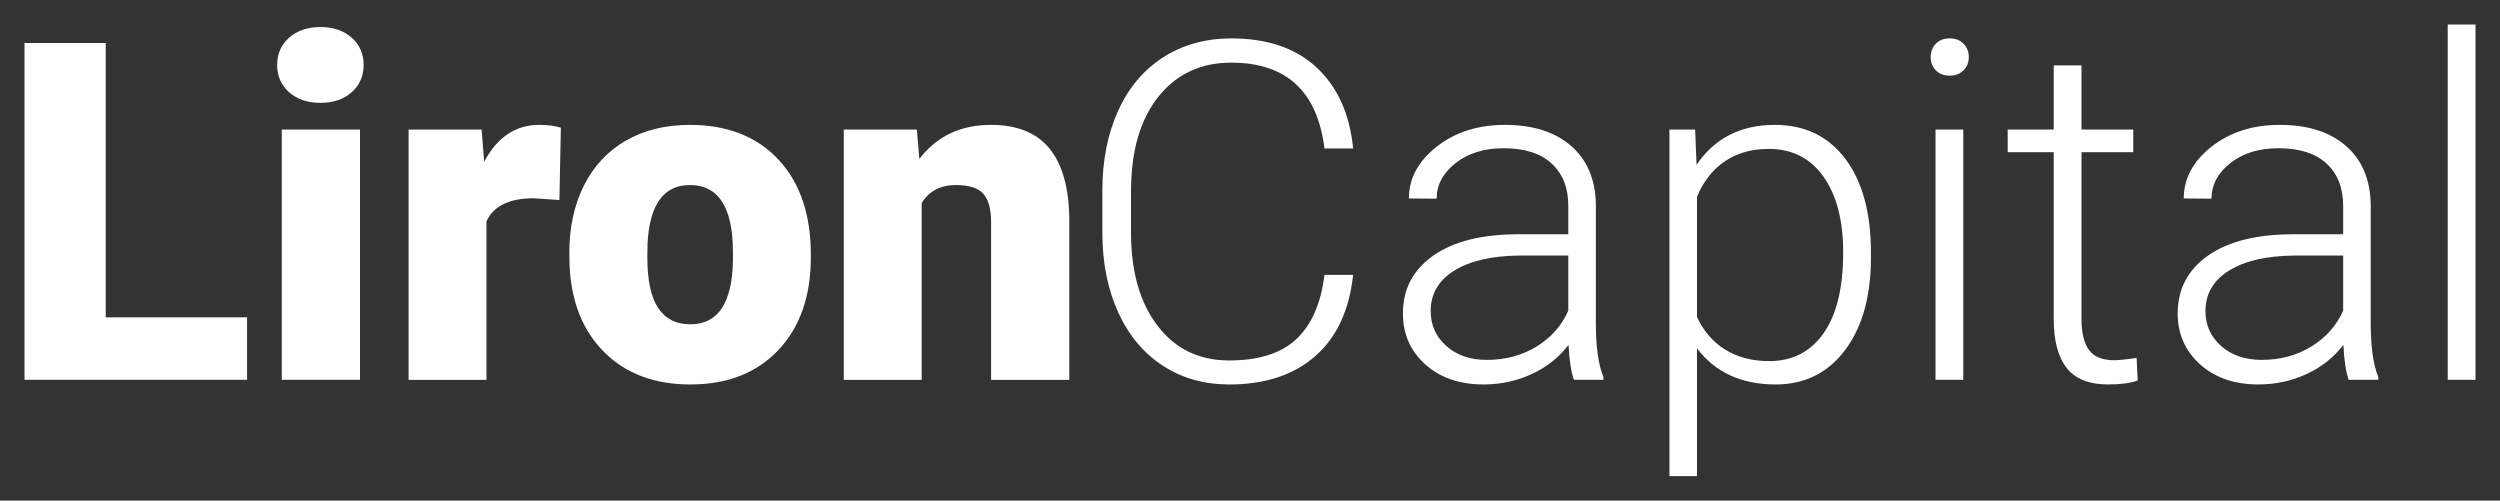 <?xml version="1.0" encoding="UTF-8"?>
<svg data-bbox="58.77 104.505 222.46 40.99" color-interpolation-filters="sRGB" viewBox="56.545 102.28 226.909 45.439" height="480.607" width="2400" xmlns="http://www.w3.org/2000/svg" data-type="color">
    <rect x="56.545" y="102.28" width="226.909" height="45.439" fill="#333333" stroke="none"/>
    <g>
        <g>
            <path d="M66.14 106.185v24.9h12.83v5.67h-20.2v-30.57h7.37Zm23.08 7.85v22.72h-7.1v-22.72h7.1Zm-7.52-5.86q0-1.51 1.09-2.48 1.09-.96 2.84-.96 1.74 0 2.83.96 1.09.97 1.09 2.48t-1.09 2.48q-1.09.96-2.83.96-1.75 0-2.84-.96-1.09-.97-1.09-2.48Zm25.75 5.69-.13 6.57-2.33-.16q-3.34 0-4.29 2.1v14.38h-7.07v-22.72h6.63l.23 2.92q1.79-3.34 4.98-3.34 1.14 0 1.98.25Zm.79 12.52-.02-1.2q0-3.4 1.32-6.06 1.33-2.65 3.81-4.08 2.47-1.43 5.81-1.43 5.11 0 8.05 3.16 2.93 3.16 2.93 8.6v.25q0 5.31-2.95 8.43t-7.99 3.12q-4.85 0-7.79-2.91-2.94-2.91-3.17-7.88Zm7.08-2.04-.02 1.28q0 3.15.99 4.62.98 1.47 2.91 1.47 3.78 0 3.87-5.82v-.71q0-6.11-3.91-6.11-3.55 0-3.84 5.27Zm17.81-10.31h6.63l.23 2.67q2.36-3.09 6.49-3.09 3.55 0 5.3 2.12 1.76 2.12 1.82 6.38v14.64h-7.1v-14.34q0-1.72-.69-2.53-.69-.81-2.52-.81-2.08 0-3.09 1.64v16.04h-7.07v-22.72Z" fill="#ffffff" data-color="1"/>
            <path d="M176.76 127.225h2.6q-.52 4.83-3.45 7.39-2.93 2.56-7.8 2.56-3.4 0-6.02-1.7-2.61-1.7-4.04-4.82-1.43-3.12-1.45-7.13v-3.97q0-4.07 1.43-7.22 1.43-3.15 4.1-4.86 2.68-1.71 6.17-1.71 4.91 0 7.76 2.65 2.84 2.66 3.3 7.34h-2.6q-.97-7.79-8.46-7.79-4.16 0-6.63 3.11-2.47 3.11-2.47 8.59v3.73q0 5.3 2.41 8.45 2.4 3.15 6.5 3.15 4.05 0 6.11-1.95 2.06-1.94 2.54-5.82Zm25.32 9.53h-2.68q-.38-1.07-.49-3.17-1.32 1.72-3.37 2.66-2.04.93-4.33.93-3.28 0-5.31-1.83-2.02-1.82-2.02-4.62 0-3.31 2.76-5.25 2.76-1.93 7.7-1.93h4.55v-2.58q0-2.44-1.5-3.83-1.5-1.4-4.38-1.4-2.62 0-4.34 1.34-1.73 1.35-1.73 3.24l-2.52-.02q0-2.71 2.52-4.7 2.52-1.98 6.2-1.98 3.8 0 5.99 1.9 2.2 1.9 2.26 5.3v10.75q0 3.3.69 4.94v.25Zm-10.58-1.81q2.52 0 4.51-1.21 1.98-1.22 2.88-3.26v-5h-4.49q-3.76.05-5.88 1.38-2.12 1.33-2.12 3.66 0 1.91 1.42 3.17 1.41 1.26 3.68 1.26Zm34.86-9.68v.36q0 5.31-2.35 8.43t-6.3 3.12q-4.66 0-7.14-3.28v11.6h-2.5v-31.46h2.33l.13 3.21q2.45-3.63 7.11-3.63 4.08 0 6.4 3.09 2.32 3.08 2.32 8.56Zm-2.52-.08q0-4.35-1.79-6.87-1.78-2.52-4.97-2.52-2.31 0-3.97 1.12-1.66 1.11-2.54 3.23v10.9q.9 1.95 2.58 2.98 1.68 1.03 3.97 1.03 3.17 0 4.94-2.53 1.78-2.53 1.78-7.34Zm10.9-11.15v22.72h-2.52v-22.72h2.52Zm-2.96-6.57q0-.72.46-1.21t1.26-.49q.8 0 1.27.49t.47 1.21q0 .71-.47 1.19-.47.49-1.27.49t-1.26-.49q-.46-.48-.46-1.19Zm11.17.75h2.52v5.82h4.7v2.06h-4.7v15.14q0 1.89.68 2.81.68.93 2.28.93.63 0 2.04-.21l.1 2.05q-.99.36-2.69.36-2.58 0-3.76-1.5-1.17-1.5-1.17-4.42v-15.16h-4.18v-2.06h4.18v-5.82Zm29.46 28.54h-2.69q-.38-1.07-.48-3.17-1.32 1.72-3.37 2.66-2.05.93-4.34.93-3.27 0-5.3-1.83-2.03-1.82-2.03-4.62 0-3.31 2.76-5.25 2.77-1.93 7.7-1.93h4.56v-2.58q0-2.44-1.5-3.83-1.51-1.4-4.38-1.4-2.63 0-4.35 1.34-1.72 1.35-1.72 3.24l-2.52-.02q0-2.71 2.52-4.7 2.52-1.98 6.19-1.98 3.8 0 6 1.9 2.19 1.9 2.26 5.3v10.75q0 3.3.69 4.94v.25Zm-10.58-1.81q2.52 0 4.5-1.21 1.98-1.22 2.89-3.26v-5h-4.5q-3.76.05-5.88 1.38-2.12 1.33-2.12 3.66 0 1.91 1.42 3.17t3.69 1.26Zm19.4-30.44v32.25h-2.52v-32.25h2.52Z" fill="#ffffff" data-color="1"/>
        </g>
    </g>
</svg>
